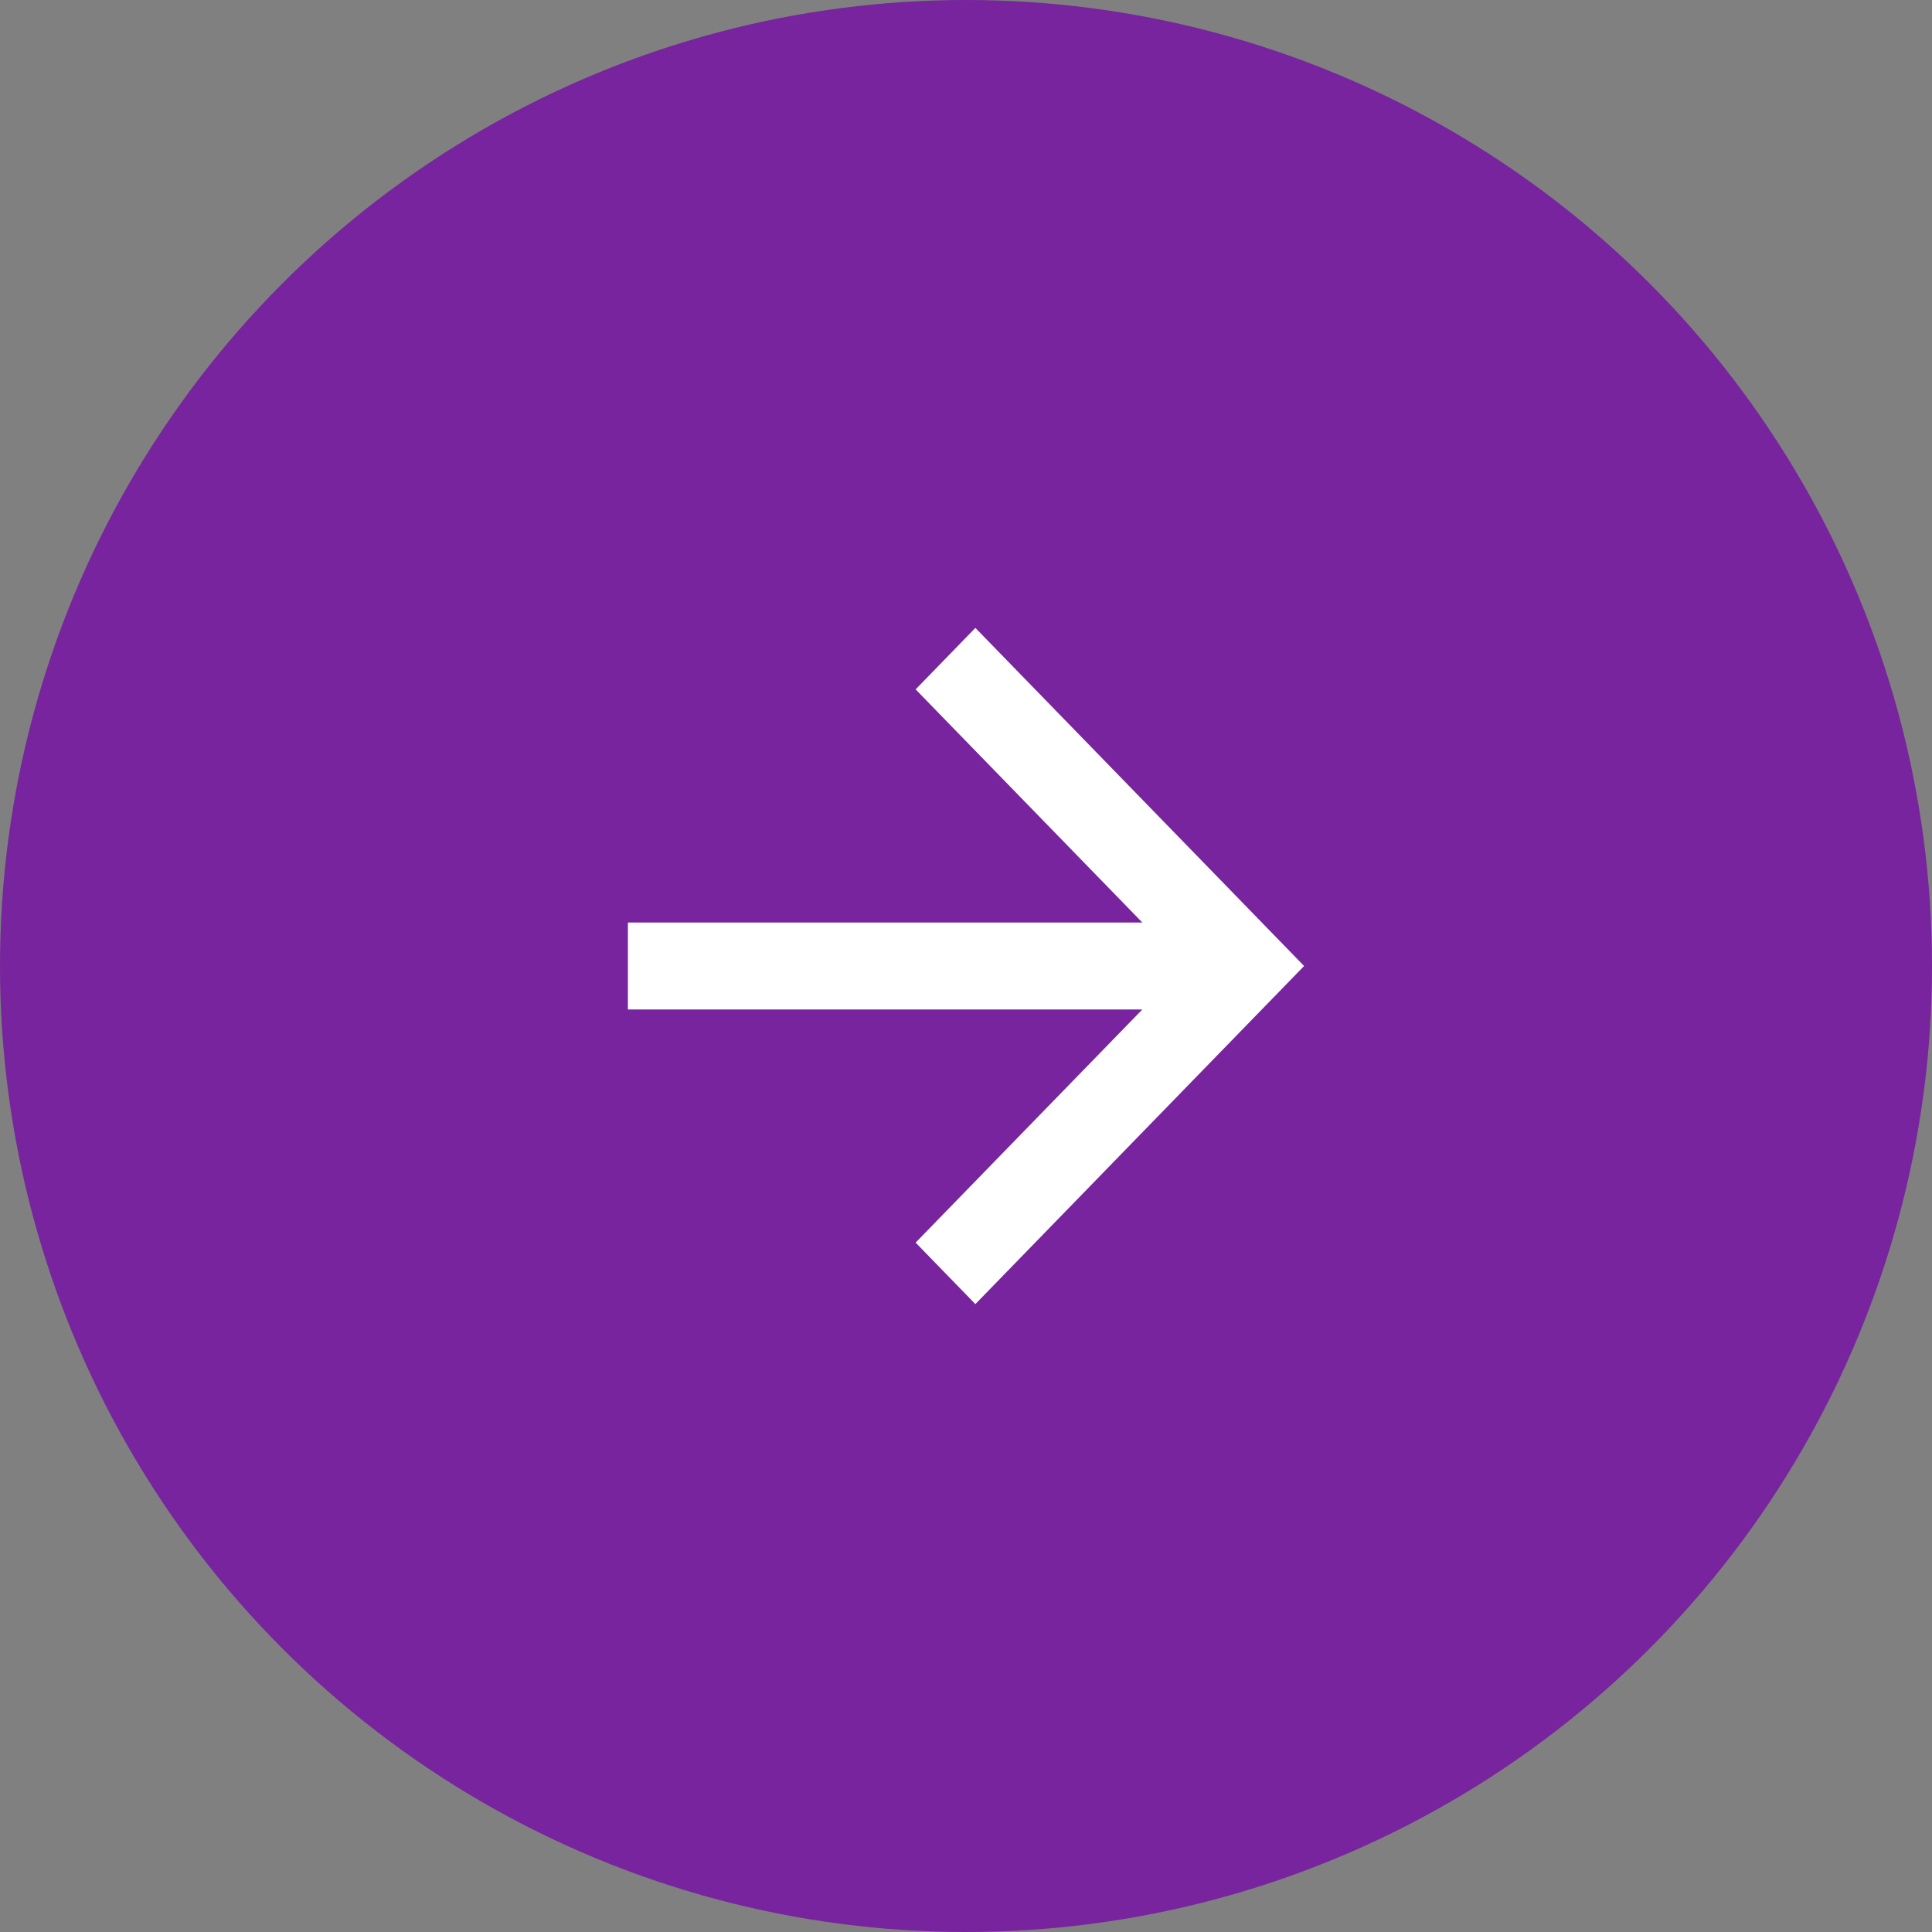 <?xml version="1.0" encoding="UTF-8"?> <svg xmlns="http://www.w3.org/2000/svg" width="40" height="40" viewBox="0 0 40 40" fill="none"><rect x="0" y="0" width="40" height="40" fill="#808080" stroke="none"/><circle cx="20" cy="20" r="20" fill="#77249E"></circle><path d="M23.651 20.9H13V19.1H23.651L18.957 14.273L20.194 13L27 20L20.194 27L18.957 25.727L23.651 20.9Z" fill="white"></path></svg> 